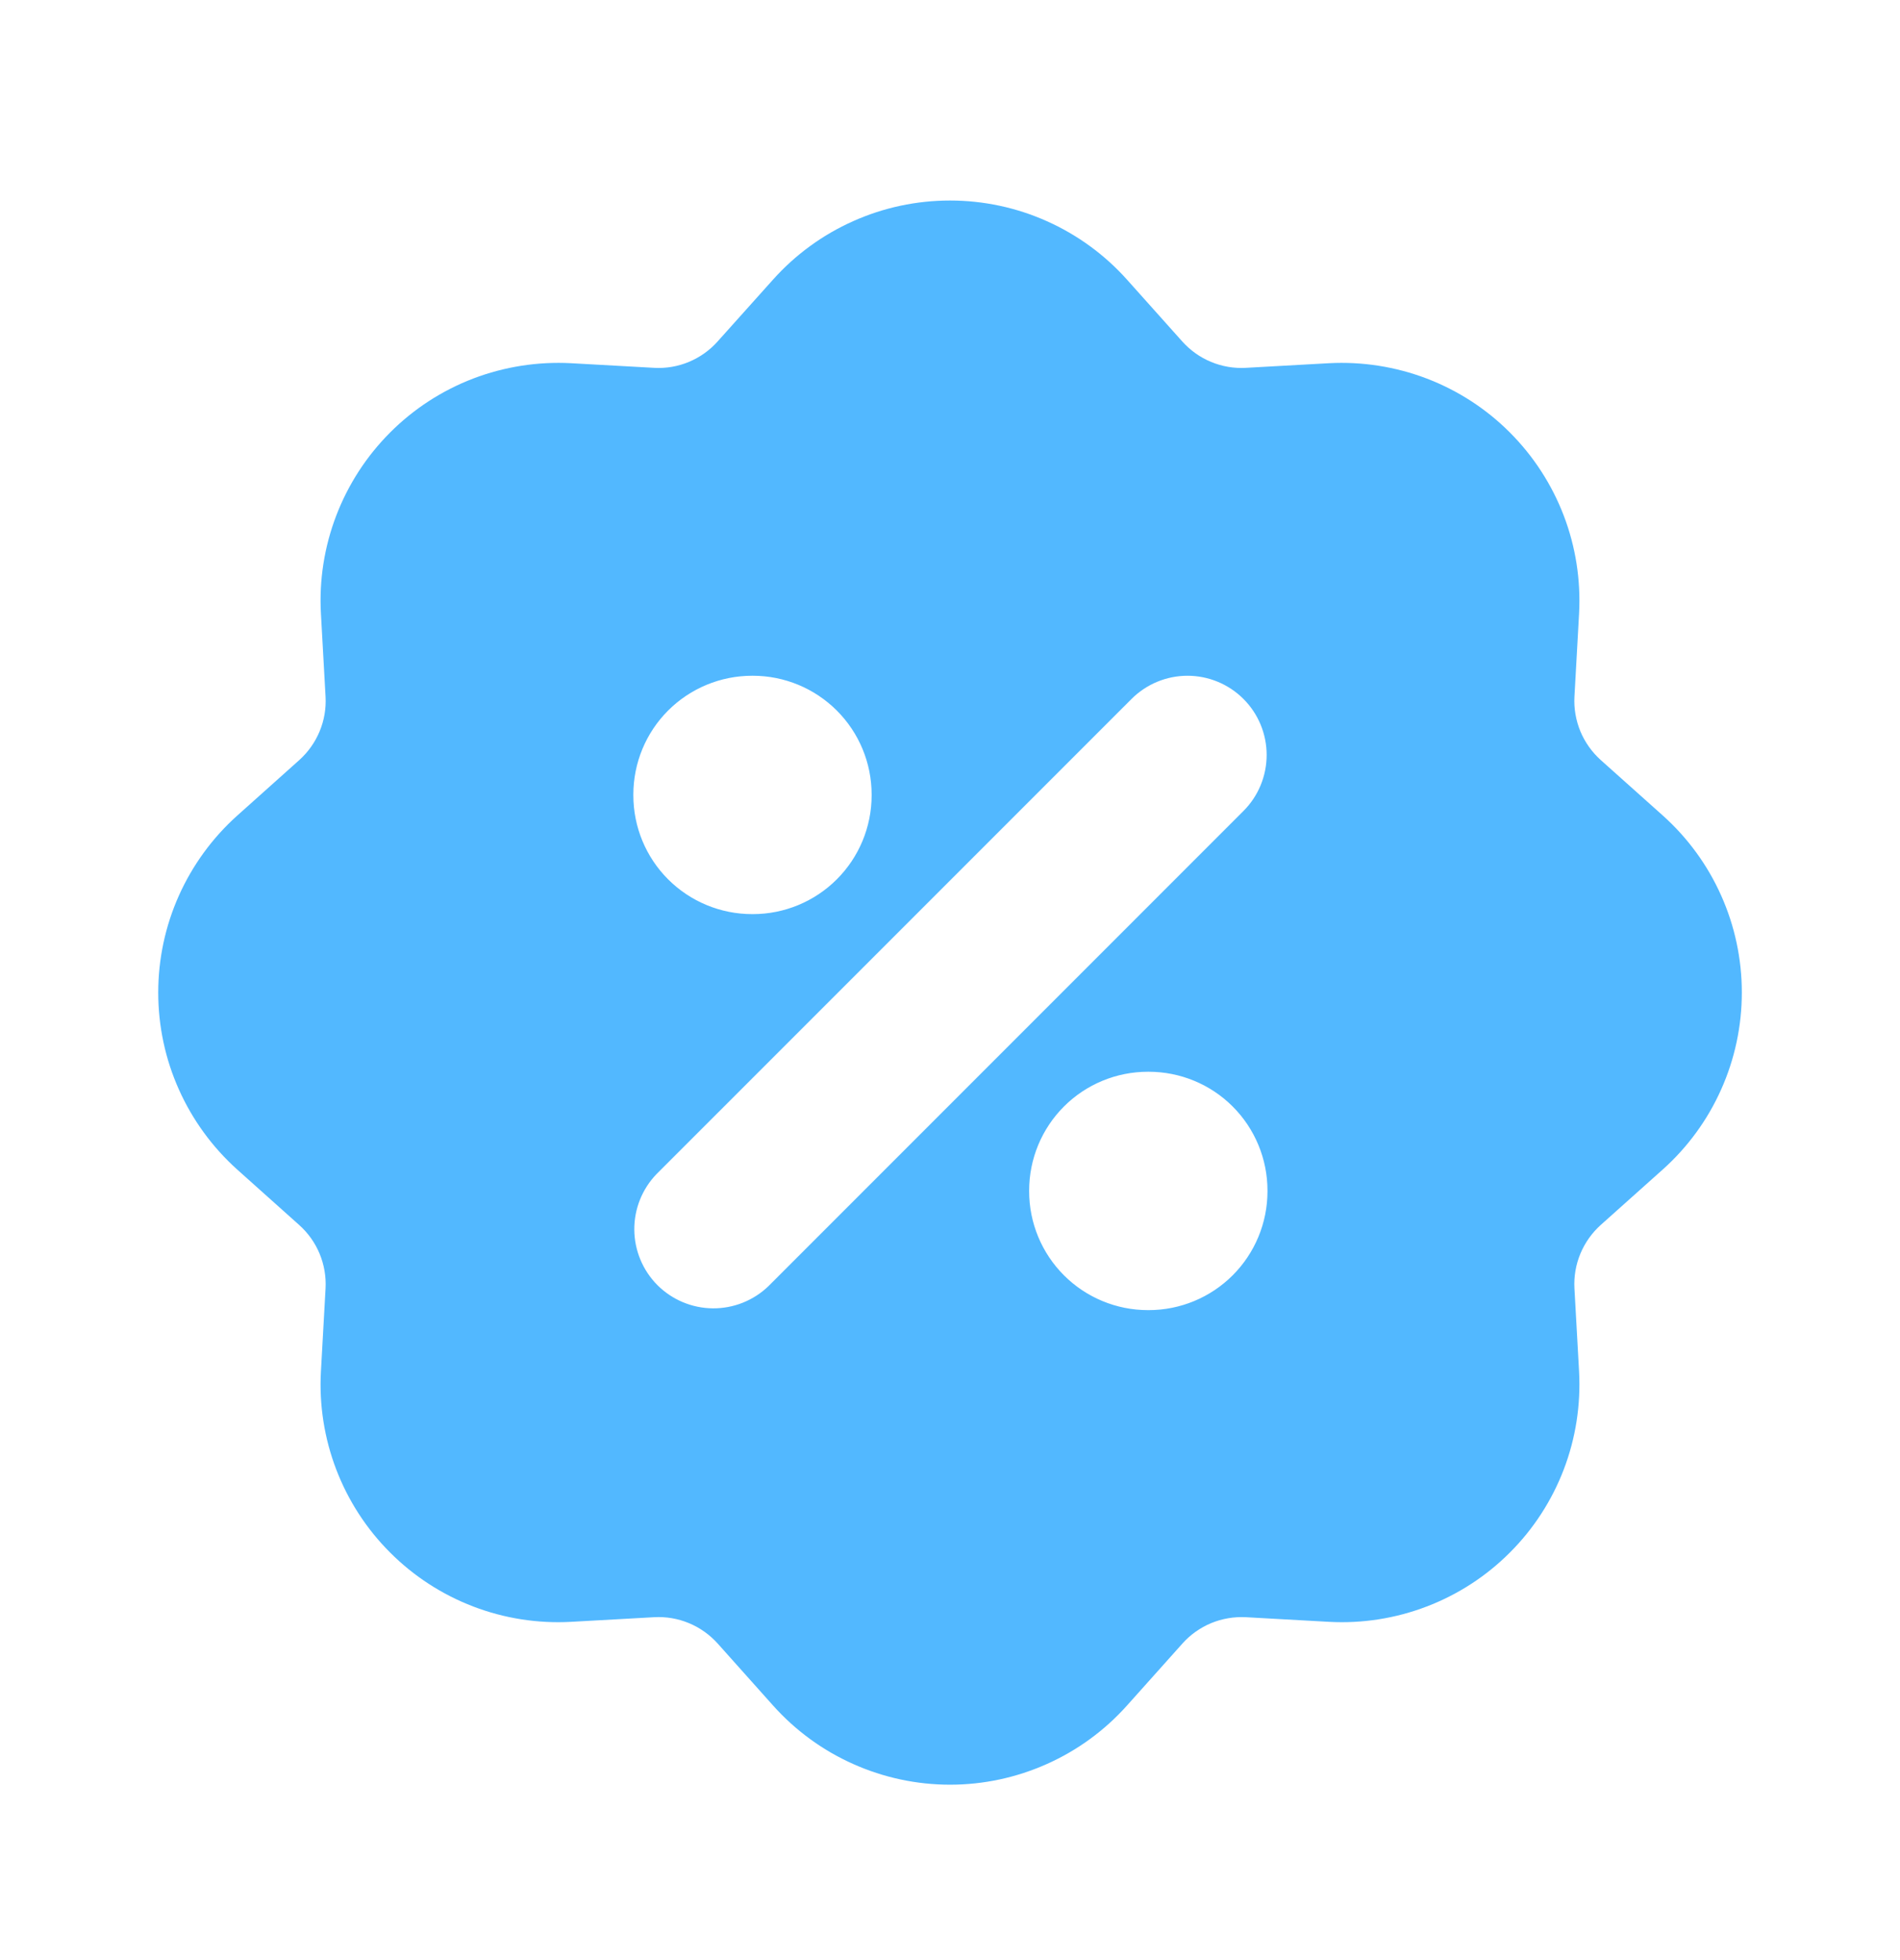 <svg width="32" height="33" viewBox="0 0 32 33" fill="none" xmlns="http://www.w3.org/2000/svg">
<path fill-rule="evenodd" clip-rule="evenodd" d="M13.02 4.707C13.395 4.288 13.854 3.953 14.368 3.724C14.881 3.494 15.438 3.376 16 3.376C16.562 3.376 17.119 3.494 17.632 3.724C18.145 3.953 18.605 4.288 18.98 4.707L19.913 5.75C20.047 5.899 20.212 6.017 20.397 6.093C20.582 6.17 20.782 6.204 20.981 6.193L22.381 6.115C22.943 6.085 23.504 6.173 24.029 6.373C24.555 6.574 25.032 6.883 25.429 7.281C25.827 7.679 26.136 8.156 26.337 8.681C26.538 9.206 26.625 9.767 26.595 10.329L26.517 11.729C26.506 11.928 26.541 12.128 26.617 12.313C26.694 12.497 26.811 12.662 26.96 12.796L28.004 13.729C28.423 14.104 28.759 14.563 28.988 15.077C29.218 15.591 29.336 16.147 29.336 16.709C29.336 17.272 29.218 17.828 28.988 18.342C28.759 18.856 28.423 19.315 28.004 19.69L26.96 20.623C26.811 20.757 26.694 20.922 26.617 21.107C26.54 21.292 26.506 21.492 26.517 21.692L26.595 23.091C26.625 23.653 26.538 24.215 26.337 24.74C26.136 25.265 25.827 25.742 25.429 26.139C25.032 26.537 24.555 26.846 24.029 27.047C23.504 27.248 22.943 27.336 22.381 27.305L20.981 27.227C20.782 27.217 20.582 27.251 20.398 27.327C20.213 27.404 20.048 27.521 19.915 27.67L18.981 28.714C18.606 29.133 18.147 29.469 17.633 29.698C17.119 29.928 16.563 30.047 16.001 30.047C15.438 30.047 14.882 29.928 14.368 29.698C13.854 29.469 13.395 29.133 13.02 28.714L12.087 27.67C11.953 27.521 11.788 27.404 11.603 27.327C11.418 27.25 11.218 27.216 11.019 27.227L9.619 27.305C9.057 27.336 8.496 27.248 7.97 27.047C7.445 26.846 6.968 26.537 6.571 26.139C6.173 25.742 5.864 25.265 5.663 24.74C5.462 24.215 5.374 23.653 5.405 23.091L5.483 21.692C5.494 21.492 5.459 21.292 5.383 21.108C5.306 20.923 5.189 20.758 5.04 20.625L3.997 19.692C3.578 19.316 3.243 18.857 3.013 18.343C2.783 17.83 2.665 17.273 2.665 16.711C2.665 16.148 2.783 15.592 3.013 15.078C3.243 14.565 3.578 14.105 3.997 13.73L5.04 12.797C5.189 12.663 5.306 12.498 5.383 12.313C5.46 12.128 5.494 11.929 5.483 11.729L5.405 10.329C5.374 9.767 5.462 9.206 5.663 8.681C5.864 8.156 6.173 7.679 6.571 7.281C6.968 6.883 7.445 6.574 7.97 6.373C8.496 6.173 9.057 6.085 9.619 6.115L11.019 6.193C11.218 6.204 11.418 6.17 11.602 6.093C11.787 6.016 11.952 5.899 12.085 5.75L13.02 4.707ZM20.943 11.768C21.193 12.018 21.333 12.357 21.333 12.71C21.333 13.064 21.193 13.403 20.943 13.653L12.943 21.653C12.691 21.896 12.354 22.03 12.005 22.027C11.655 22.024 11.321 21.884 11.073 21.637C10.826 21.389 10.686 21.055 10.683 20.705C10.68 20.356 10.814 20.019 11.057 19.767L19.057 11.768C19.307 11.518 19.646 11.377 20 11.377C20.354 11.377 20.693 11.518 20.943 11.768ZM12.667 11.377C12.136 11.377 11.627 11.588 11.252 11.963C10.877 12.338 10.667 12.846 10.667 13.377V13.39C10.667 13.921 10.877 14.429 11.252 14.804C11.627 15.179 12.136 15.39 12.667 15.39H12.68C13.21 15.39 13.719 15.179 14.094 14.804C14.469 14.429 14.68 13.921 14.68 13.39V13.377C14.68 12.846 14.469 12.338 14.094 11.963C13.719 11.588 13.21 11.377 12.68 11.377H12.667ZM19.333 18.044C18.803 18.044 18.294 18.254 17.919 18.629C17.544 19.004 17.333 19.513 17.333 20.044V20.057C17.333 20.587 17.544 21.096 17.919 21.471C18.294 21.846 18.803 22.057 19.333 22.057H19.347C19.877 22.057 20.386 21.846 20.761 21.471C21.136 21.096 21.347 20.587 21.347 20.057V20.044C21.347 19.513 21.136 19.004 20.761 18.629C20.386 18.254 19.877 18.044 19.347 18.044H19.333Z" fill="#52B8FF"/>
</svg>
